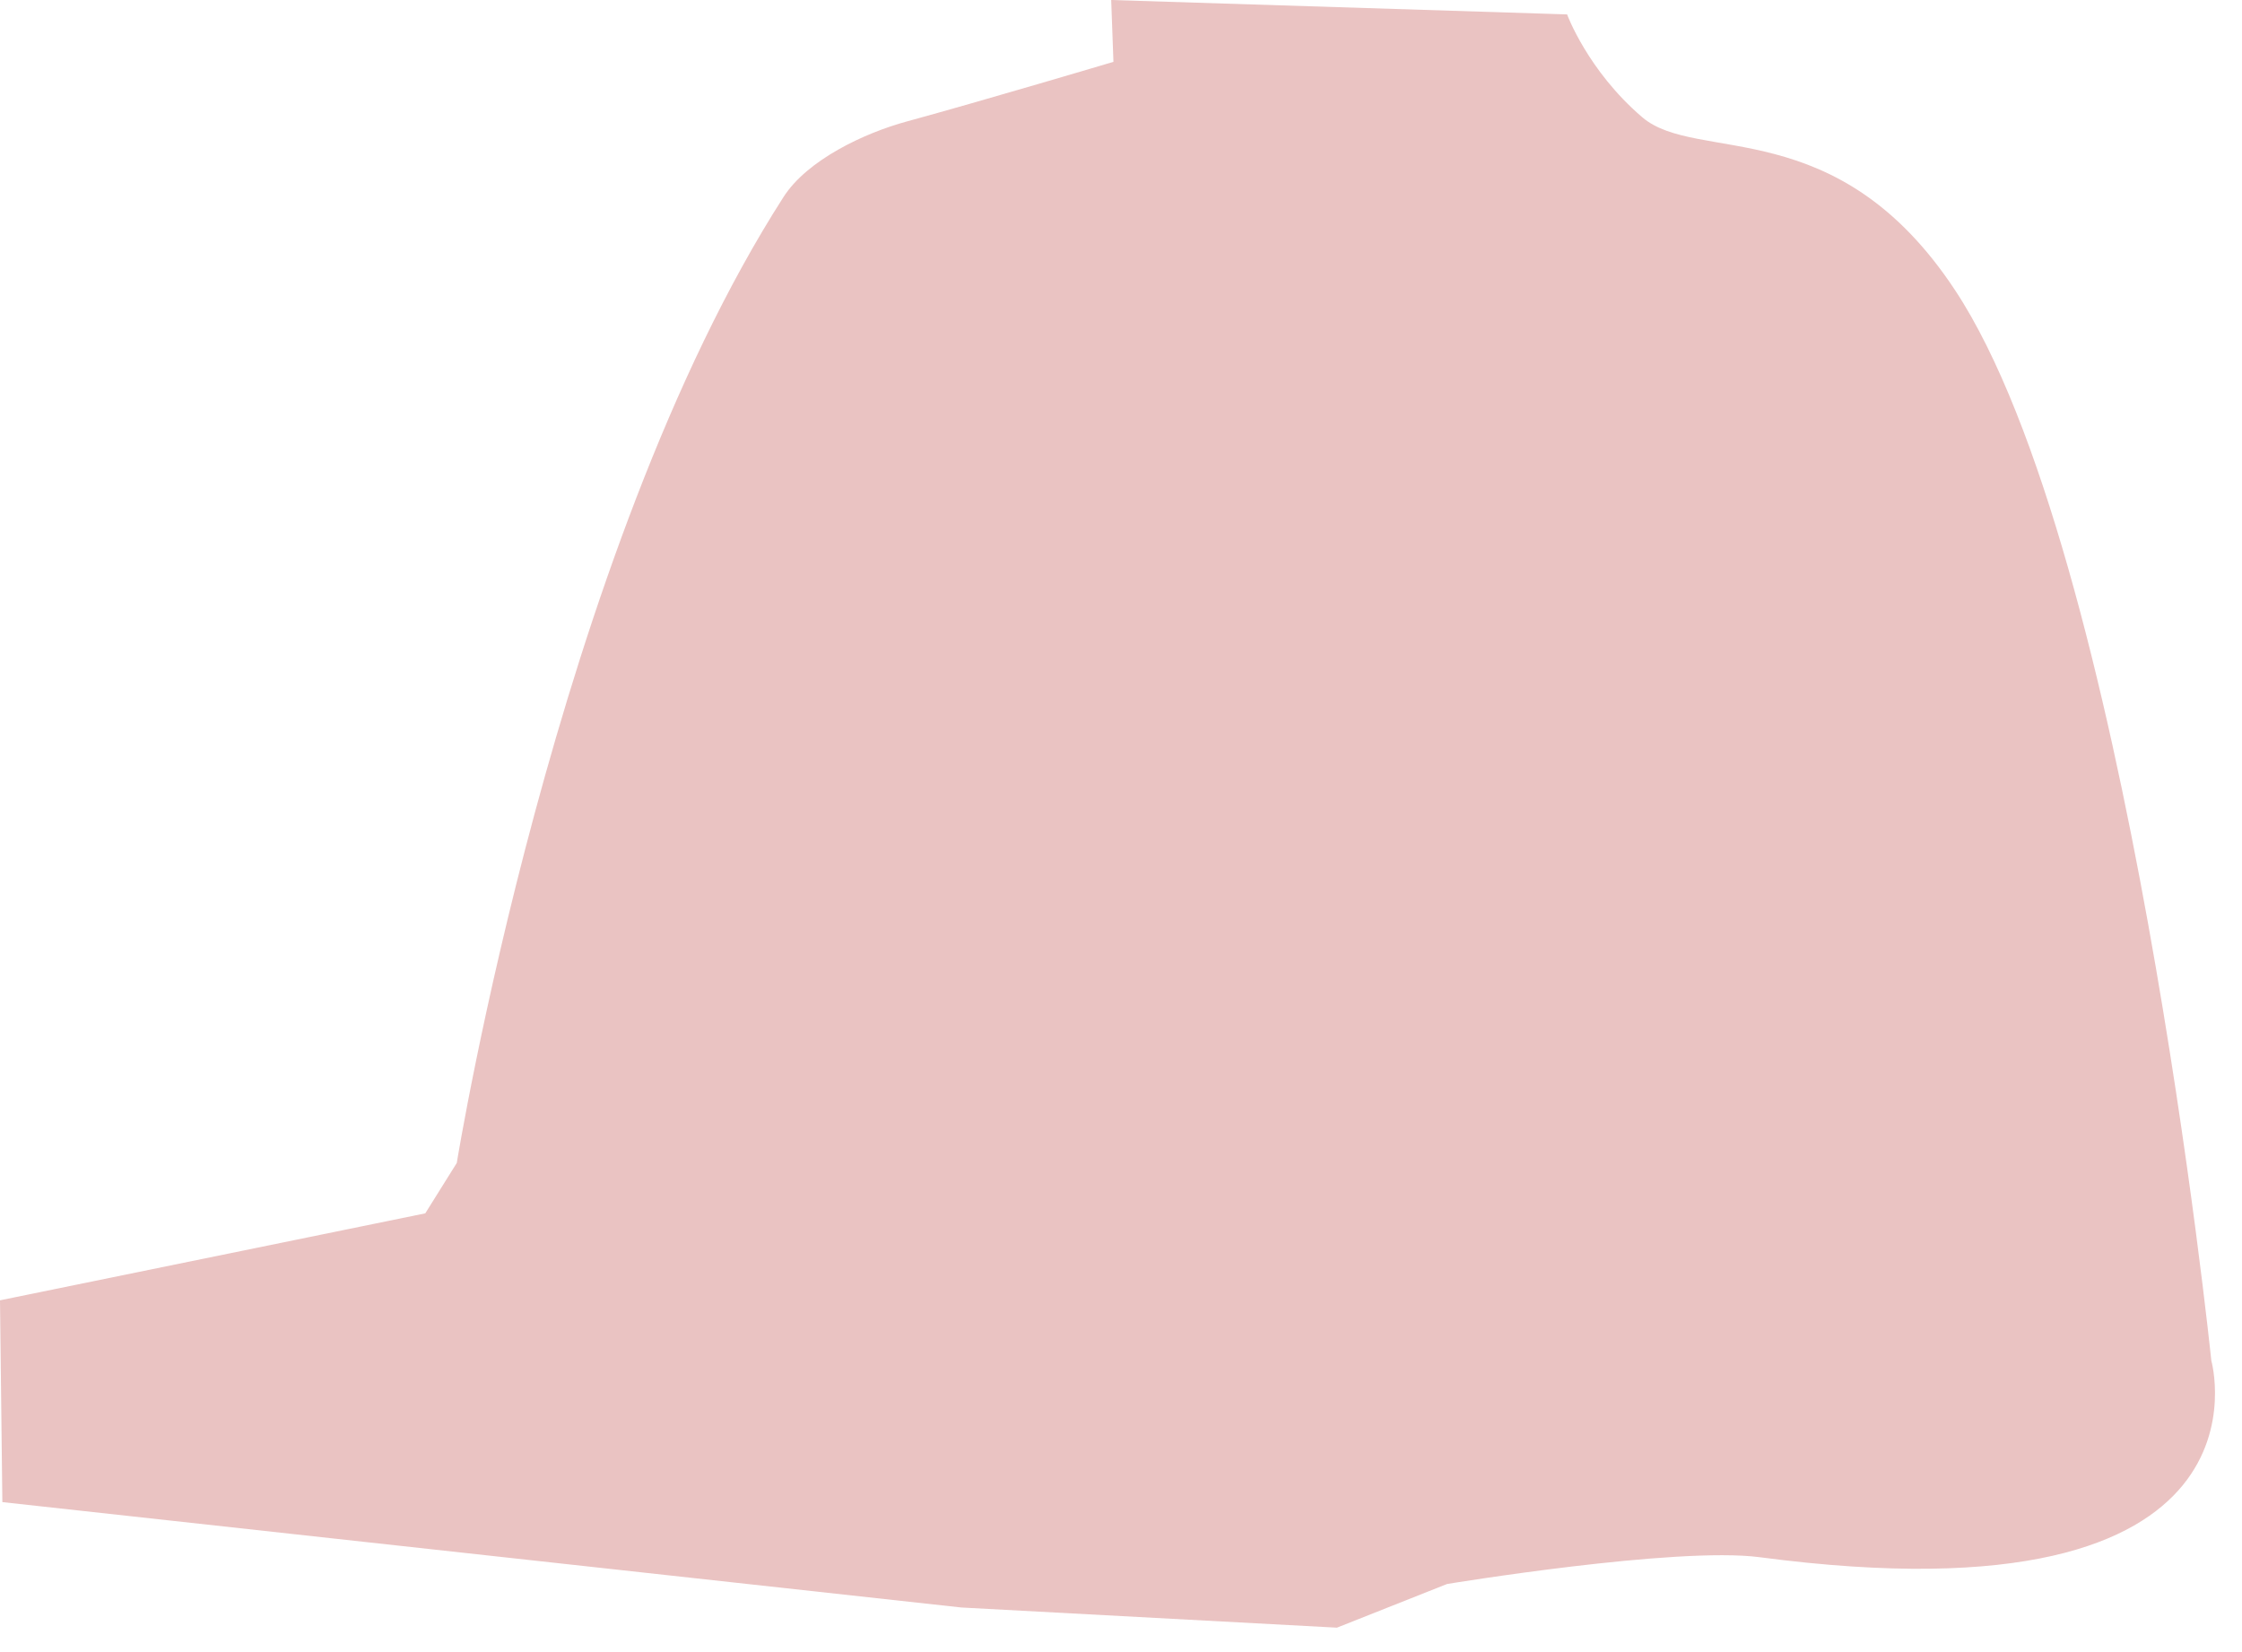 <?xml version="1.0" encoding="utf-8"?>
<svg xmlns="http://www.w3.org/2000/svg" fill="none" height="100%" overflow="visible" preserveAspectRatio="none" style="display: block;" viewBox="0 0 19 14" width="100%">
<path d="M13.28 0.121C13.28 0.121 13.455 0.599 13.918 0.994C14.381 1.39 15.57 0.942 16.571 2.463C18.036 4.687 18.74 11.53 18.74 11.53C18.74 11.53 19.375 13.785 14.913 13.196C14.205 13.103 12.263 13.423 12.263 13.423L11.33 13.793L8.146 13.622L0.02 12.729L0 11.019L3.604 10.282L3.871 9.855C3.871 9.855 4.71 4.678 6.639 1.671C6.841 1.354 7.328 1.126 7.686 1.029C8.324 0.855 9.436 0.524 9.436 0.524L9.417 0L13.277 0.122L13.28 0.121Z" fill="#EAC3C2" id="Vector"/>
</svg>